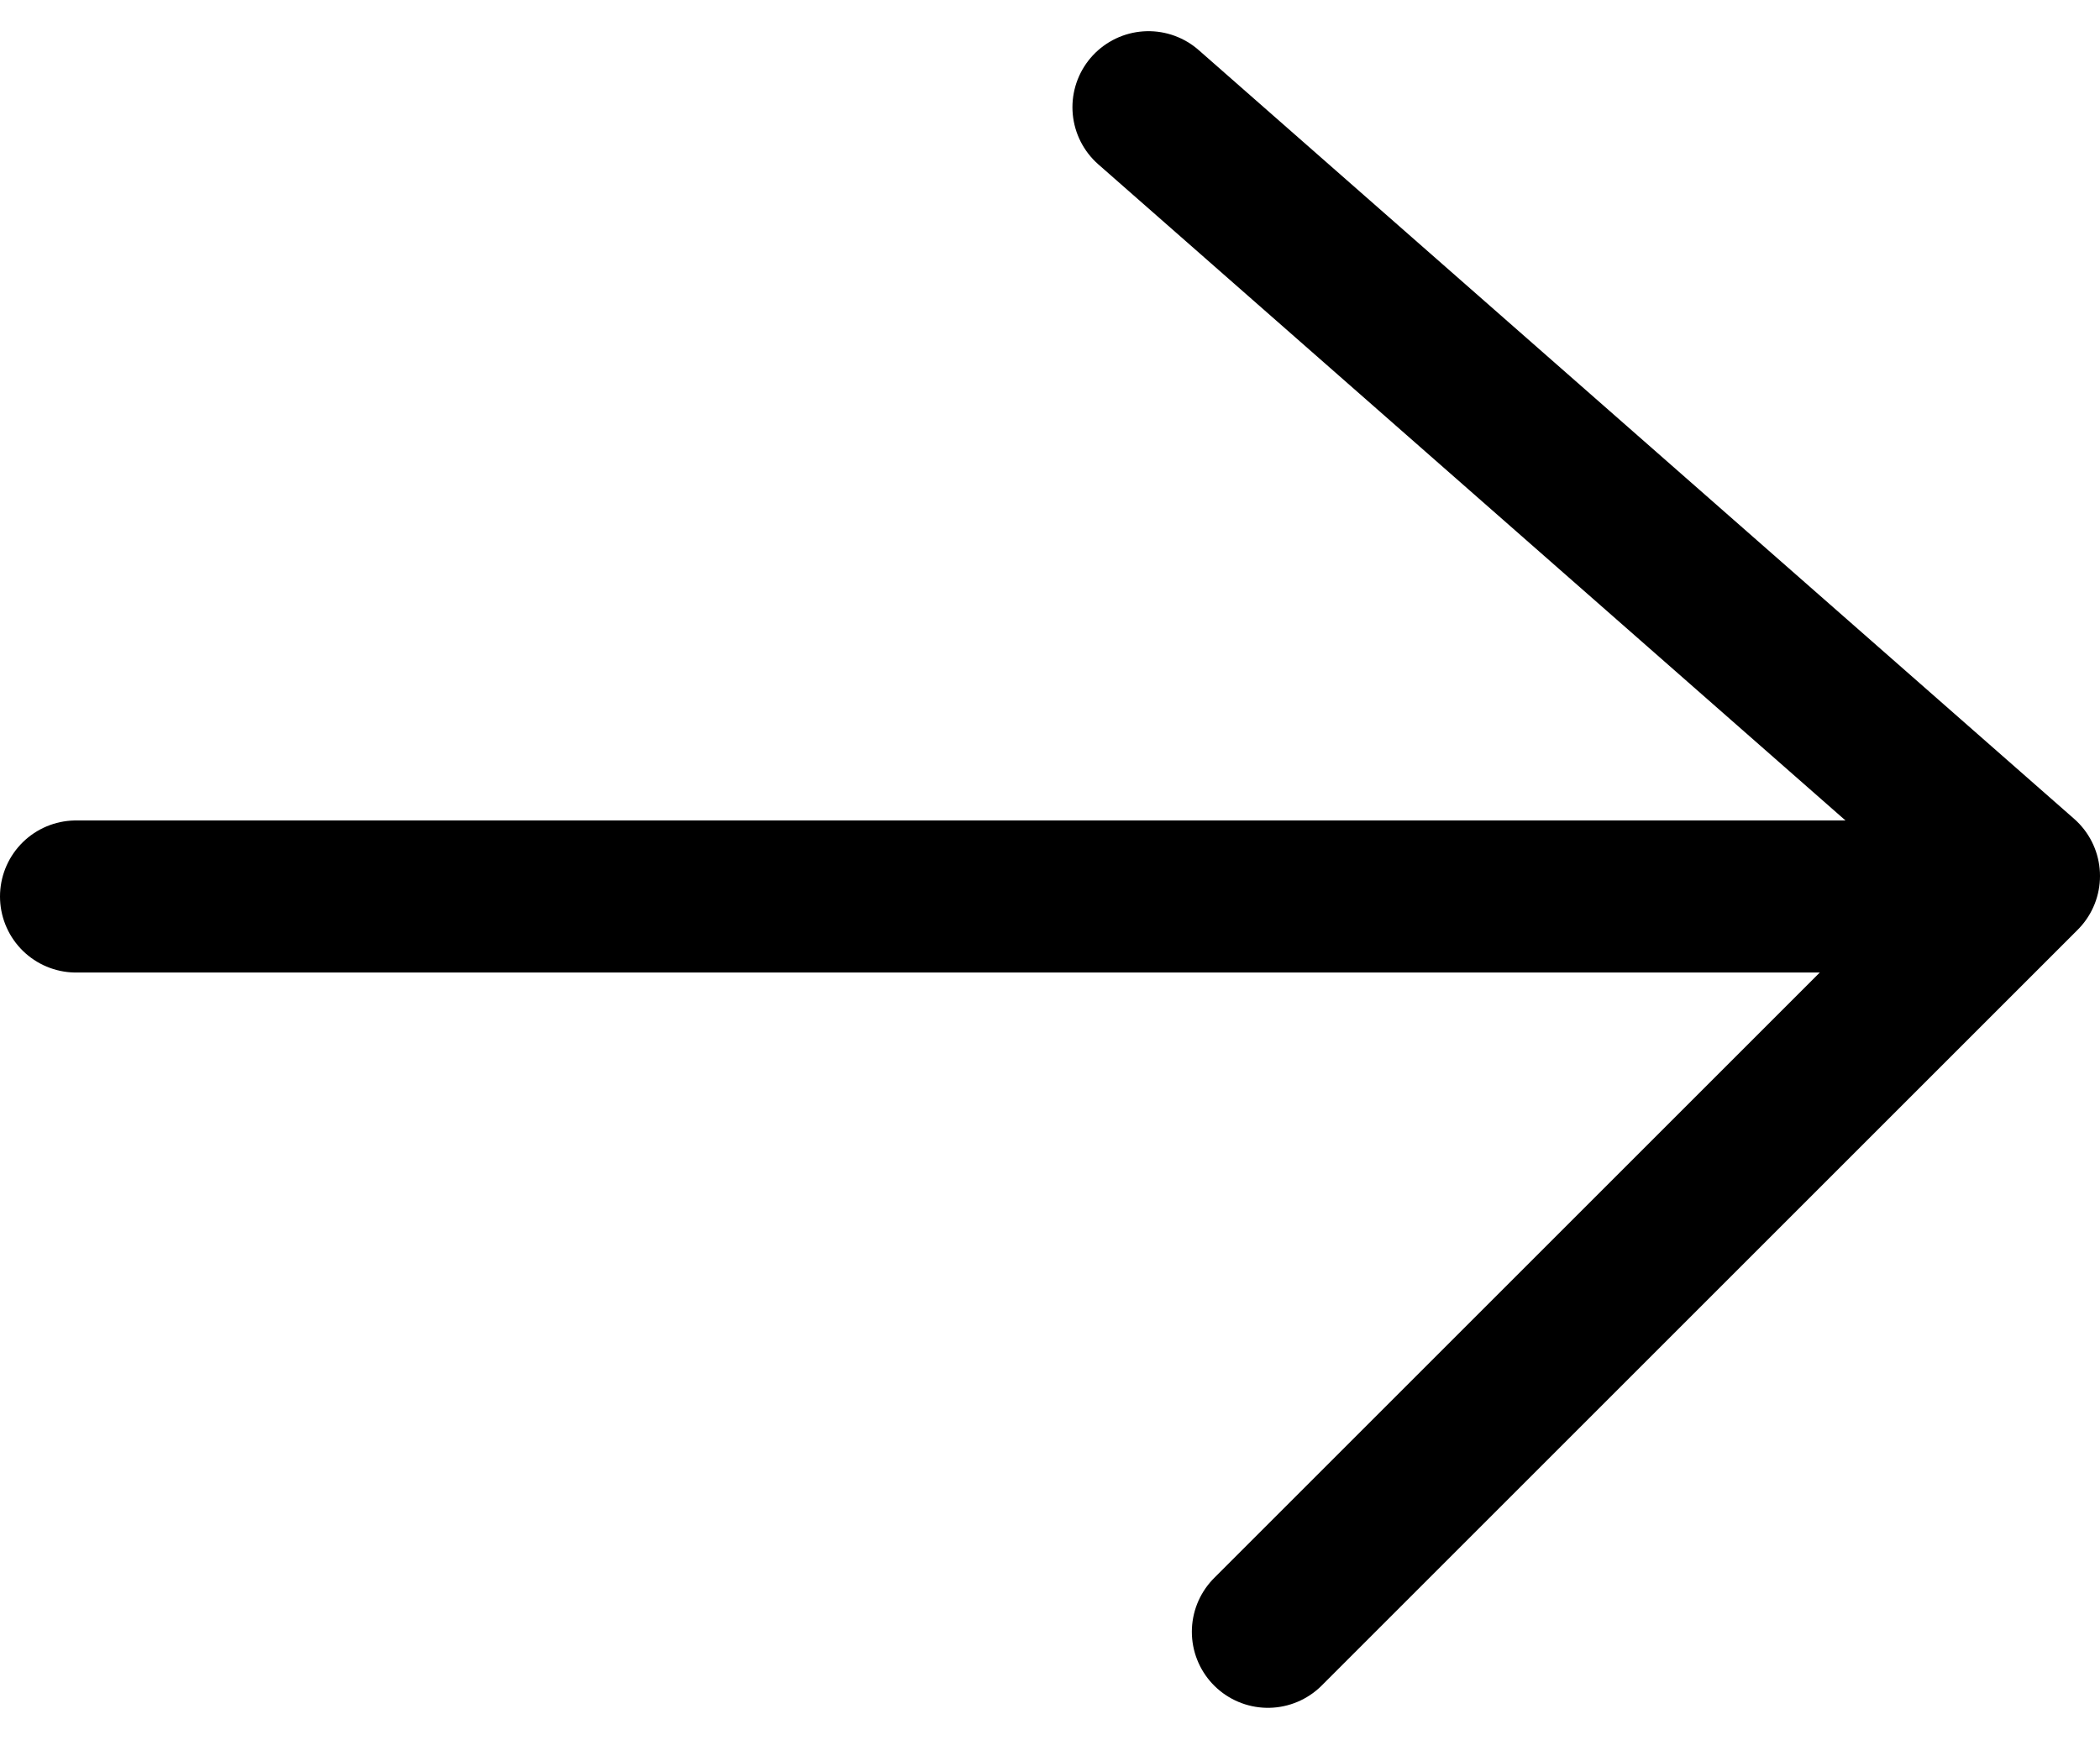 <?xml version="1.0" encoding="UTF-8"?>
<svg id="Layer_1" data-name="Layer 1" xmlns="http://www.w3.org/2000/svg" viewBox="0 0 27.61 22.88">
  <defs>
    <style>
      .cls-1, .cls-2 {
        fill: none;
        stroke: #000;
        stroke-linecap: round;
        stroke-width: 2px;
      }

      .cls-2 {
        stroke-linejoin: round;
      }
    </style>
  </defs>
  <g id="Group_27" data-name="Group 27">
    <path id="Path_15" data-name="Path 15" class="cls-1" d="M1,11.79h24.61"/>
    <path id="Path_14" data-name="Path 14" class="cls-2" d="M15.1,1.41l11.51,10.11-9.94,9.94"/>
  </g>
</svg>
